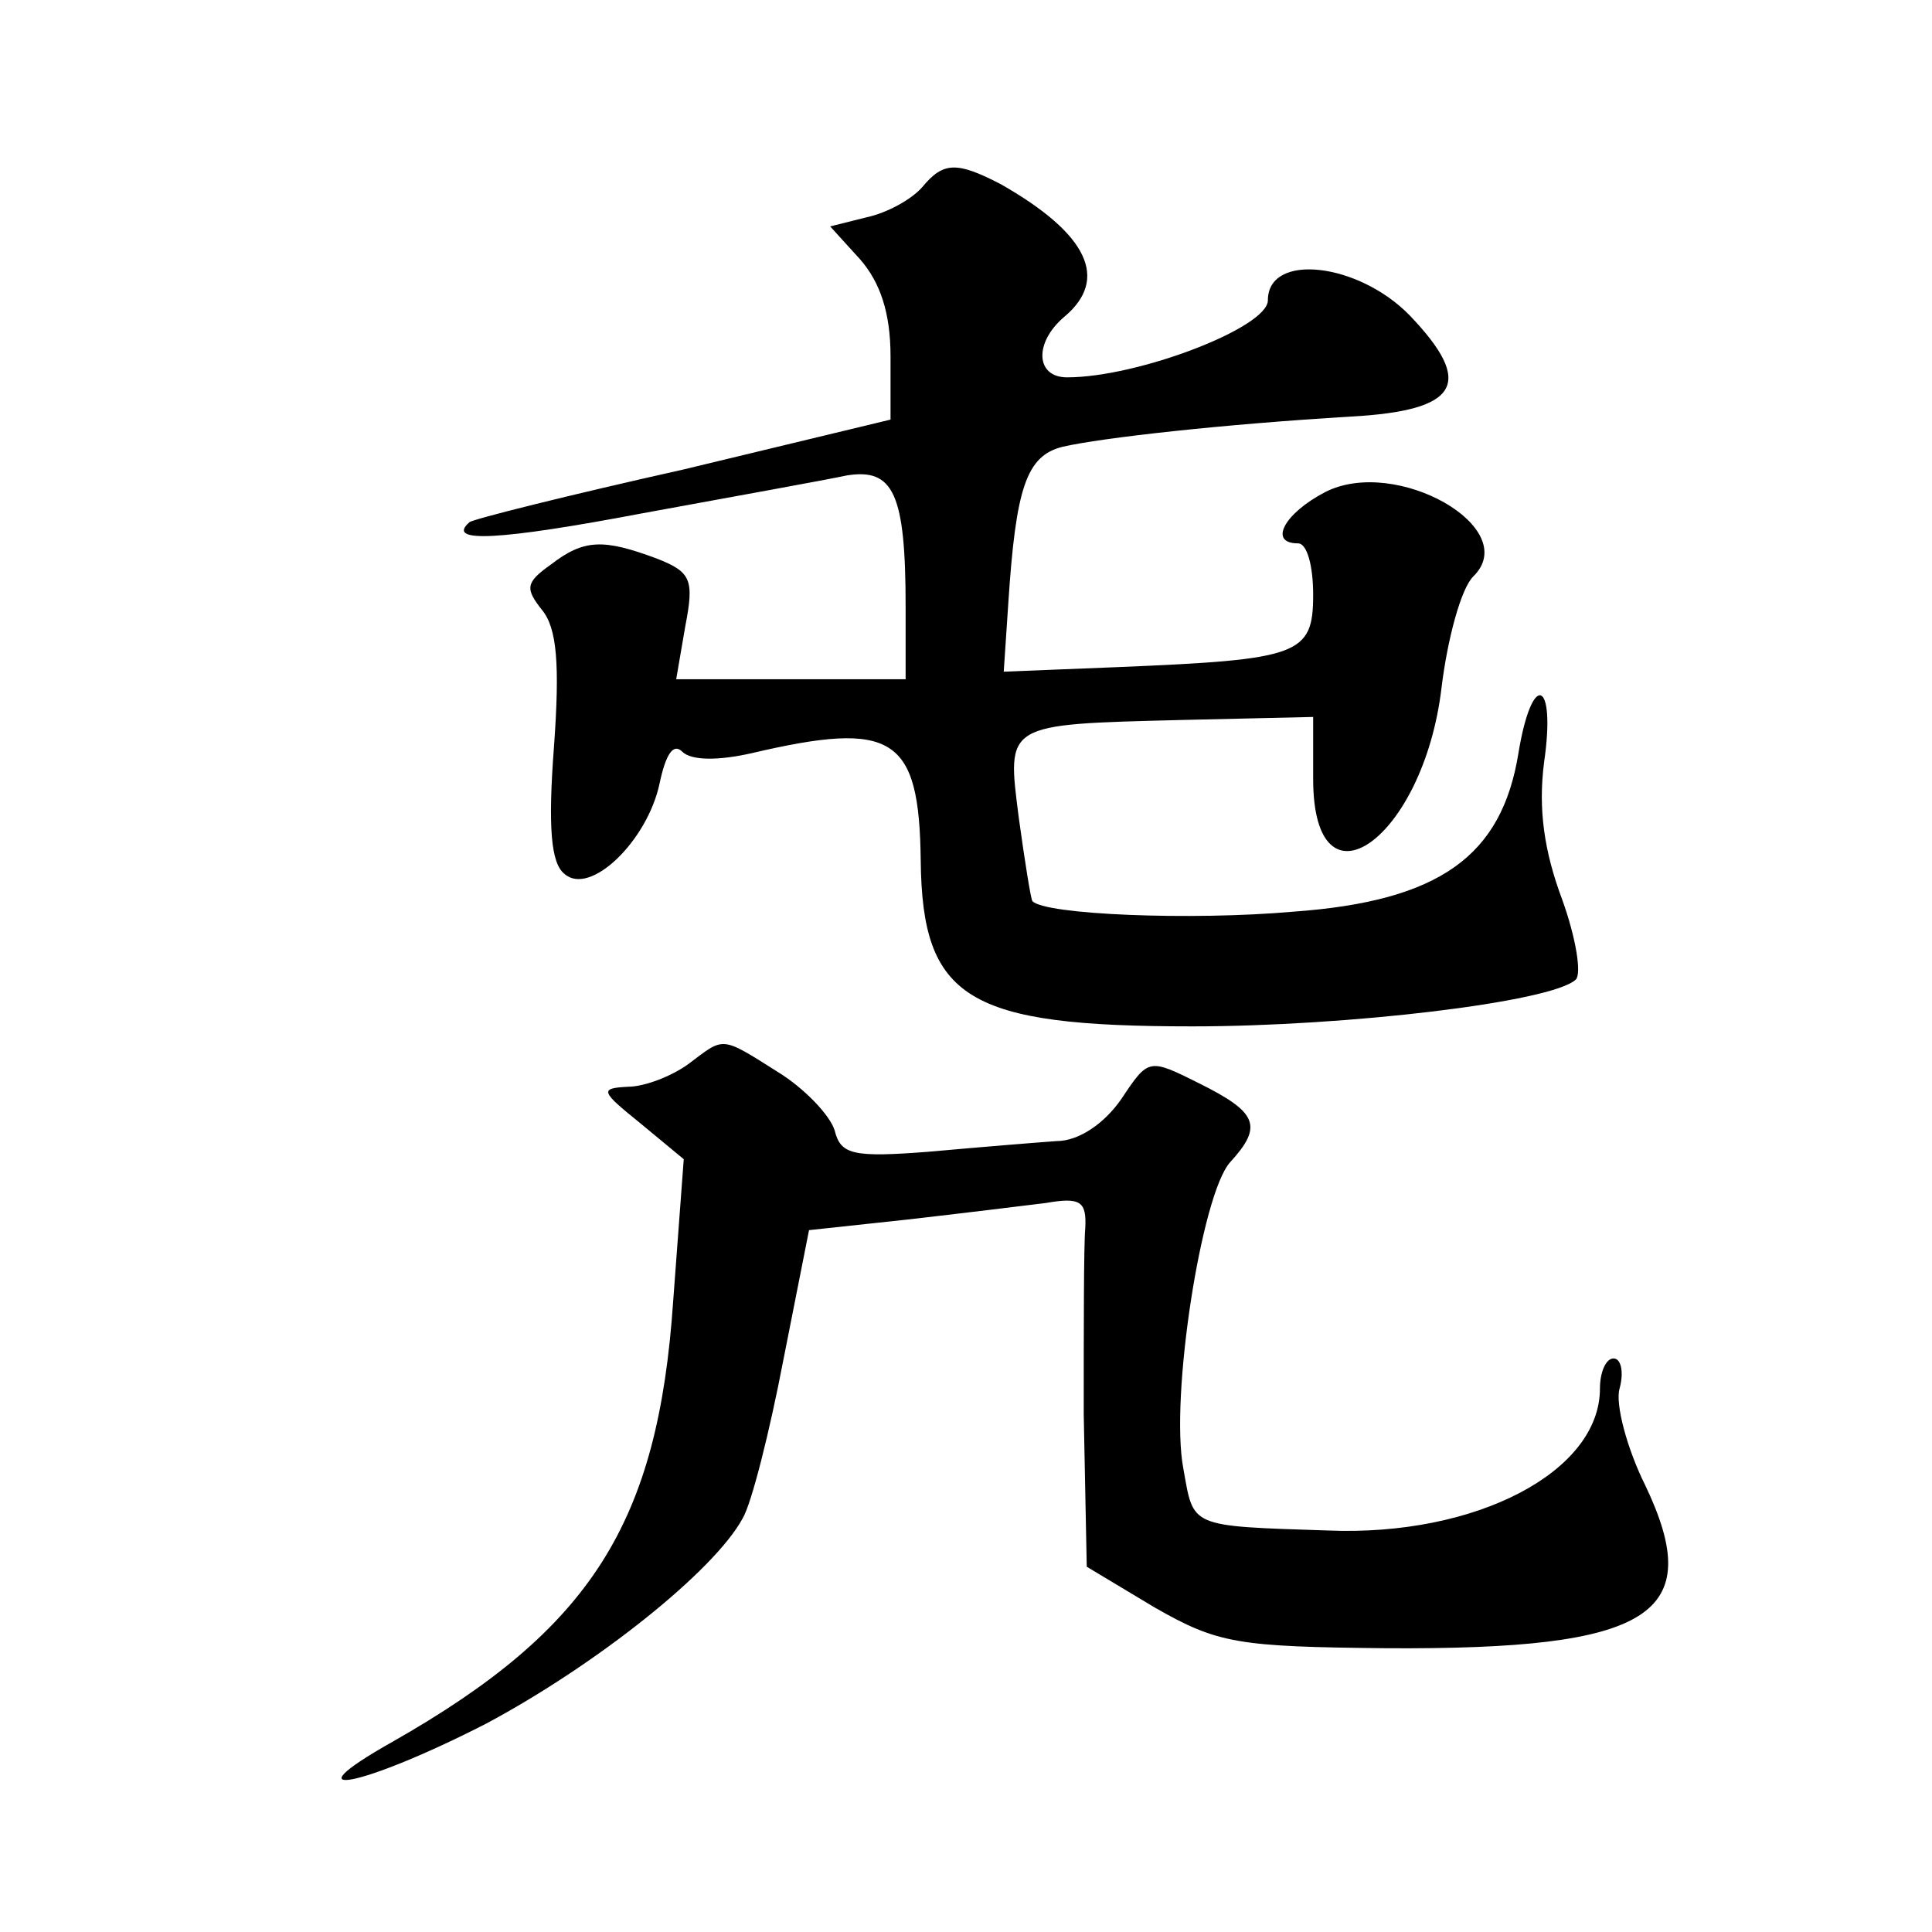 <?xml version="1.0" standalone="no"?>
<!DOCTYPE svg PUBLIC "-//W3C//DTD SVG 20010904//EN"
 "http://www.w3.org/TR/2001/REC-SVG-20010904/DTD/svg10.dtd">
<svg version="1.0" xmlns="http://www.w3.org/2000/svg"
 width="128pt" height="128pt" viewBox="0 0 128 128"
 preserveAspectRatio="xMidYMid meet">
<g transform="translate(0,128) scale(0.1,-0.1)"
fill="#0" stroke="none">
<path d="M611 1156 c-7 -8 -23 -17 -37 -20 l-24 -6 20 -22 c13 -15 20 -35 20 -64
l0 -42 -137 -33 c-76 -17 -140 -33 -142 -35 -16 -14 20 -12 115 6 60 11 121 22
135 25 31 5 39 -12 39 -87 l0 -48 -76 0 -76 0 6 35 c6 31 4 36 -19 45 -35 13 -48
13 -70 -4 -17 -12 -17 -16 -6 -30 10 -12 12 -36 8 -91 -4 -53 -2 -77 7 -84 17 -15
55 22 63 60 4 19 9 27 15 21 6 -6 24 -6 46 -1 94 22 111 11 112 -71 1 -92 31 -110
180 -110 102 0 238 16 254 31 4 4 0 28 -9 53 -12 32 -16 60 -12 91 8 55 -8 61 -17
6 -11 -68 -52 -98 -149 -105 -68 -6 -165 -2 -173 7 -1 1 -5 26 -9 55 -8 63 -10
62 108 65 l87 2 0 -41 c0 -92 73 -40 85 60 4 33 13 66 21 74 33 32 -51 80 -98 56
-27 -14 -38 -34 -18 -34 6 0 10 -15 10 -34 0 -40 -9 -43 -130 -48 l-75 -3 3 45
c5 77 12 98 36 104 26 6 107 15 191 20 72 4 82 22 39 67 -34 35 -94 42 -94 10 0
-18 -86 -51 -133 -51 -21 0 -22 23 -2 40 30 25 16 55 -42 88 -29 15 -38 15 -52
-2z M456 575 c-11 -8 -29 -15 -40 -15 -19 -1 -18 -3 8 -24 l29 -24 -7 -94 c-10
-147 -54 -217 -186 -292 -71 -40 -20 -30 62 12 73 39 151 101 170 136 6 10 18 58
27 105 l17 86 65 7 c35 4 76 9 92 11 23 4 27 1 26 -17 -1 -11 -1 -67 -1 -123 l2
-101 45 -27 c42 -24 55 -26 154 -27 175 -1 212 22 171 108 -12 24 -20 54 -17 64
3 11 1 20 -4 20 -5 0 -9 -9 -9 -20 0 -55 -82 -98 -180 -94 -93 3 -89 2 -96 41 -9
47 12 182 31 203 22 24 18 33 -20 52 -34 17 -34 17 -52 -10 -11 -16 -28 -28 -43
-28 -14 -1 -51 -4 -84 -7 -51 -4 -59 -2 -63 14 -3 10 -20 28 -38 39 -38 24 -35
23 -59 5z"/>
</g>
</svg>
